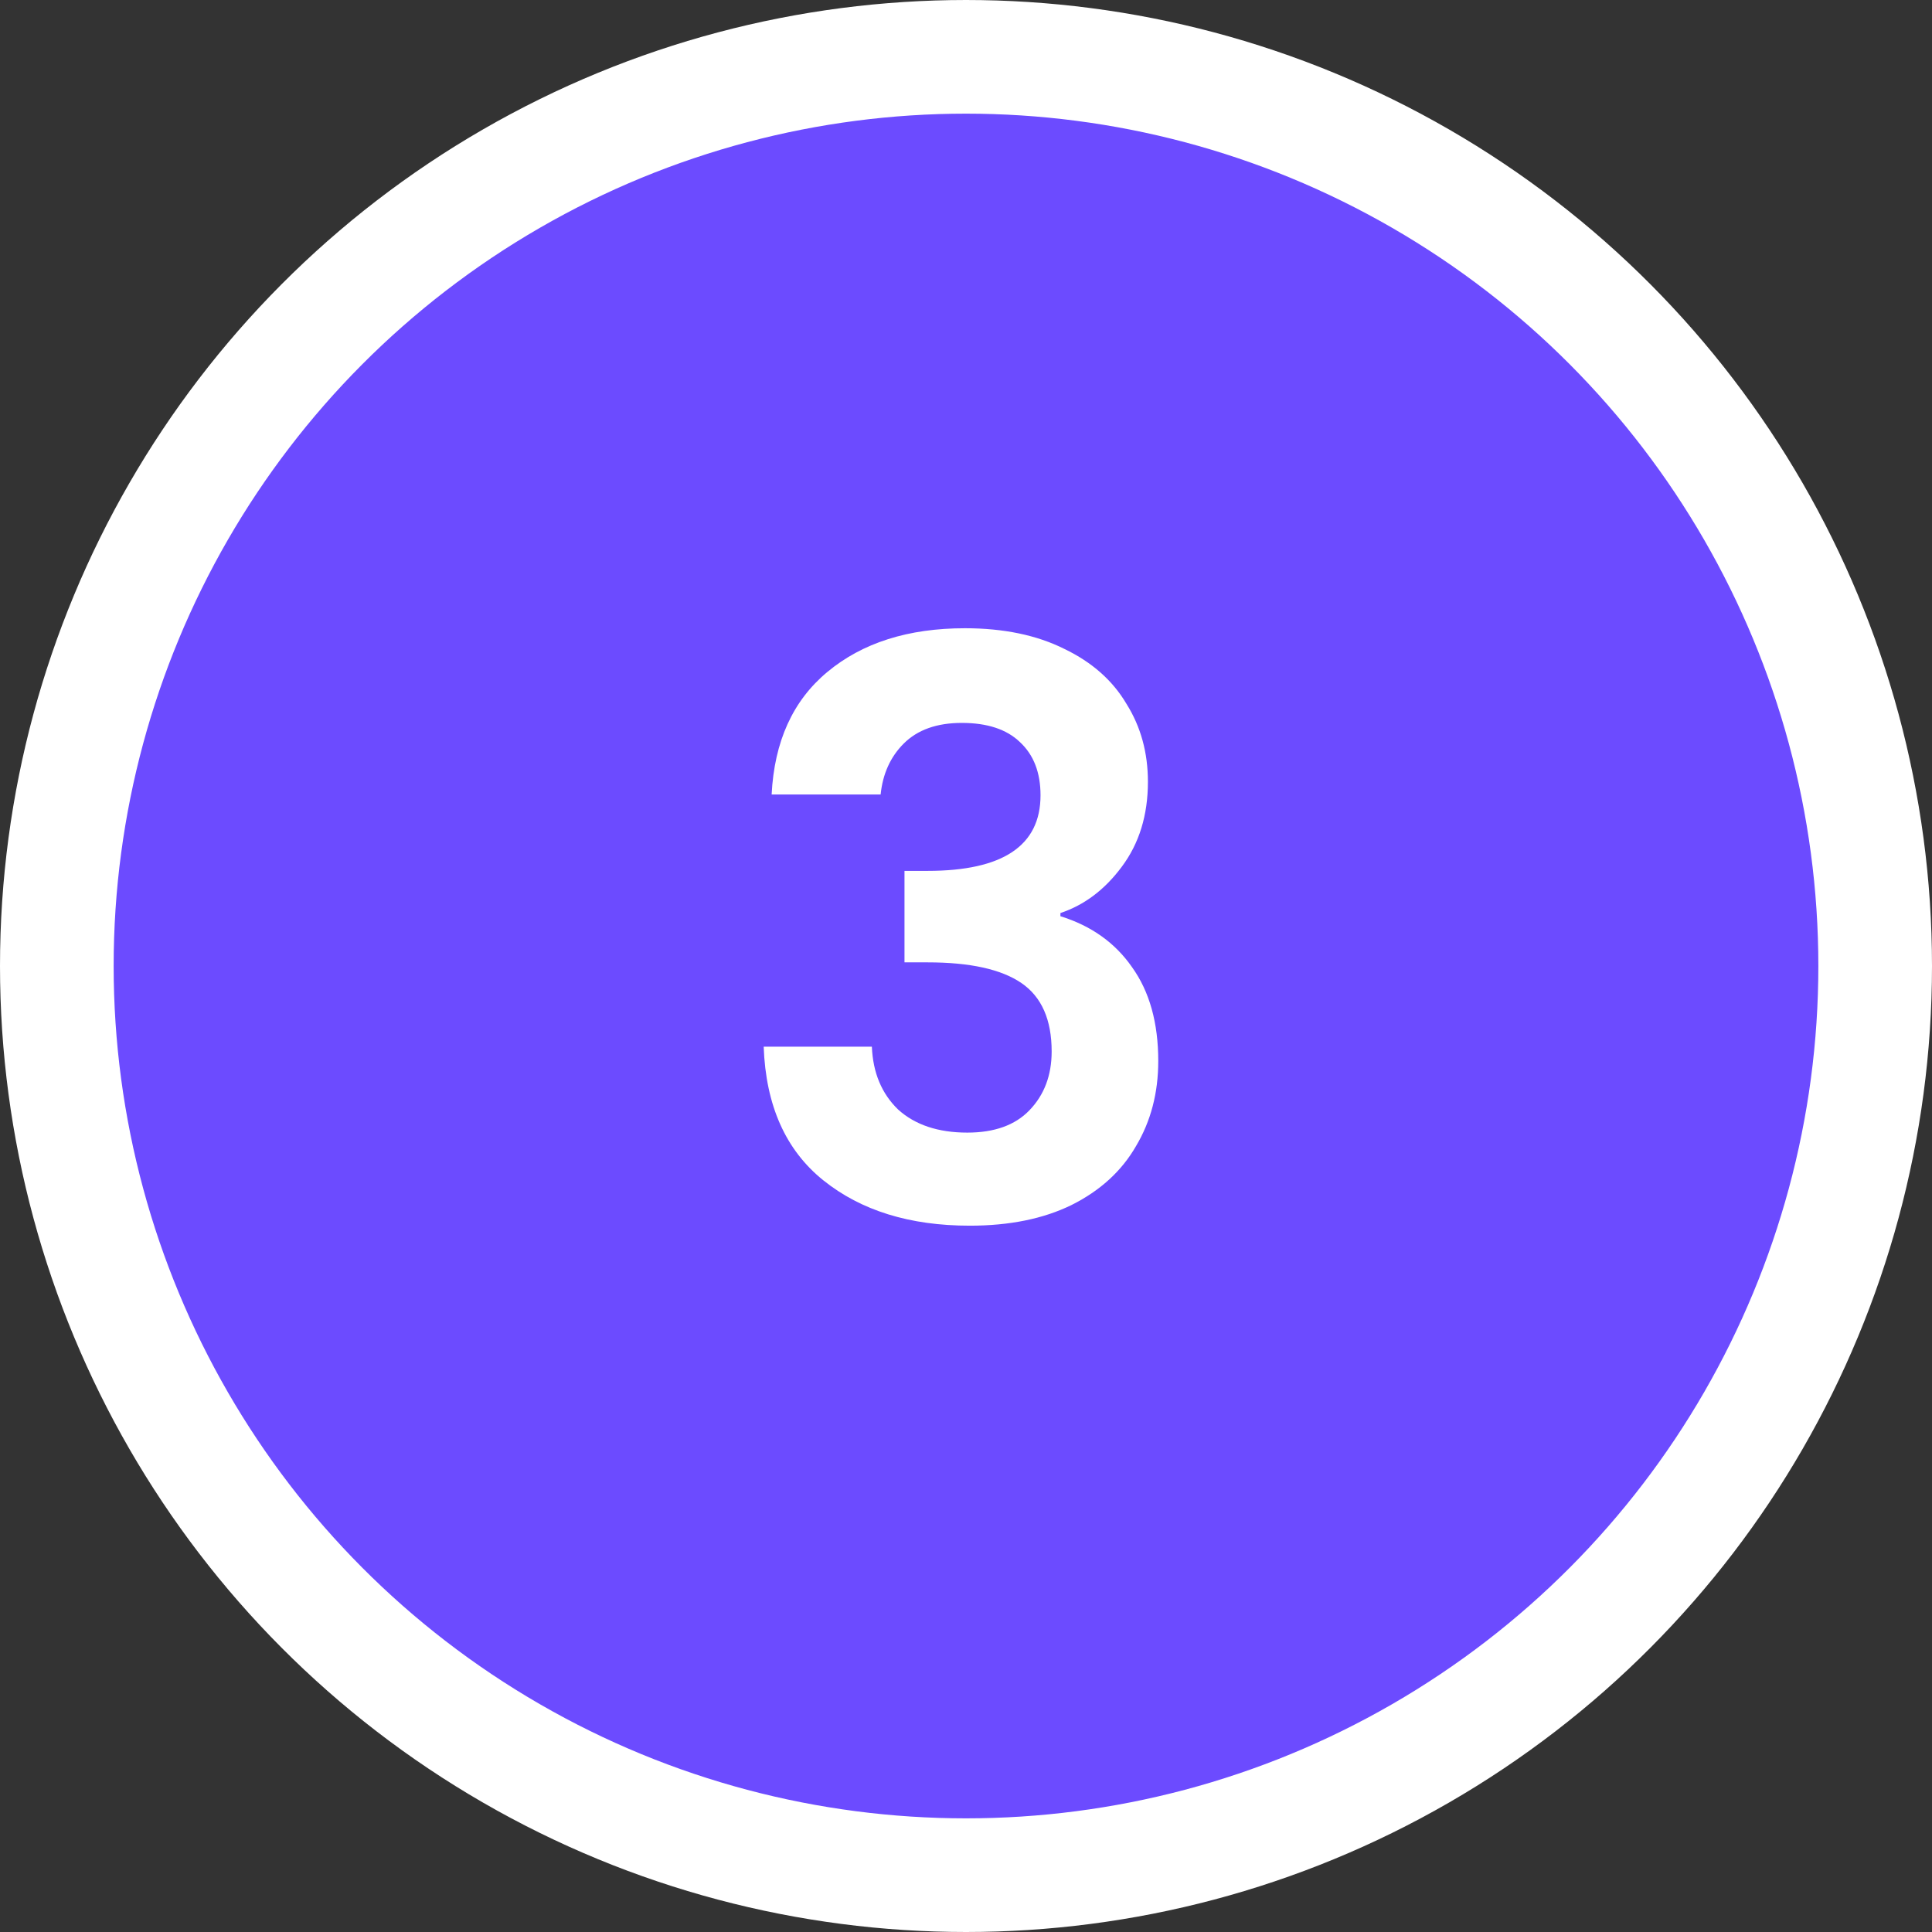 <svg width="68" height="68" viewBox="0 0 68 68" fill="none" xmlns="http://www.w3.org/2000/svg">
<rect x="0" y="0" width="68" height="68" fill="#333333" stroke="none"/>
<circle cx="34" cy="34" r="32" fill="#6C4BFF" stroke="white" stroke-width="4"/>
<path d="M27.159 27.964C27.253 26.097 27.906 24.66 29.119 23.652C30.351 22.625 31.966 22.112 33.963 22.112C35.326 22.112 36.492 22.355 37.463 22.84C38.434 23.307 39.162 23.951 39.647 24.772C40.151 25.575 40.403 26.489 40.403 27.516C40.403 28.692 40.095 29.691 39.479 30.512C38.882 31.315 38.163 31.856 37.323 32.136V32.248C38.406 32.584 39.246 33.181 39.843 34.04C40.459 34.899 40.767 36 40.767 37.344C40.767 38.464 40.506 39.463 39.983 40.34C39.479 41.217 38.723 41.908 37.715 42.412C36.726 42.897 35.531 43.14 34.131 43.14C32.022 43.14 30.305 42.608 28.979 41.544C27.654 40.48 26.954 38.912 26.879 36.84H30.687C30.724 37.755 31.032 38.492 31.611 39.052C32.209 39.593 33.02 39.864 34.047 39.864C34.999 39.864 35.727 39.603 36.231 39.08C36.754 38.539 37.015 37.848 37.015 37.008C37.015 35.888 36.66 35.085 35.951 34.6C35.242 34.115 34.141 33.872 32.647 33.872H31.835V30.652H32.647C35.298 30.652 36.623 29.765 36.623 27.992C36.623 27.189 36.38 26.564 35.895 26.116C35.428 25.668 34.747 25.444 33.851 25.444C32.974 25.444 32.292 25.687 31.807 26.172C31.34 26.639 31.07 27.236 30.995 27.964H27.159Z" fill="white"/>
</svg>
